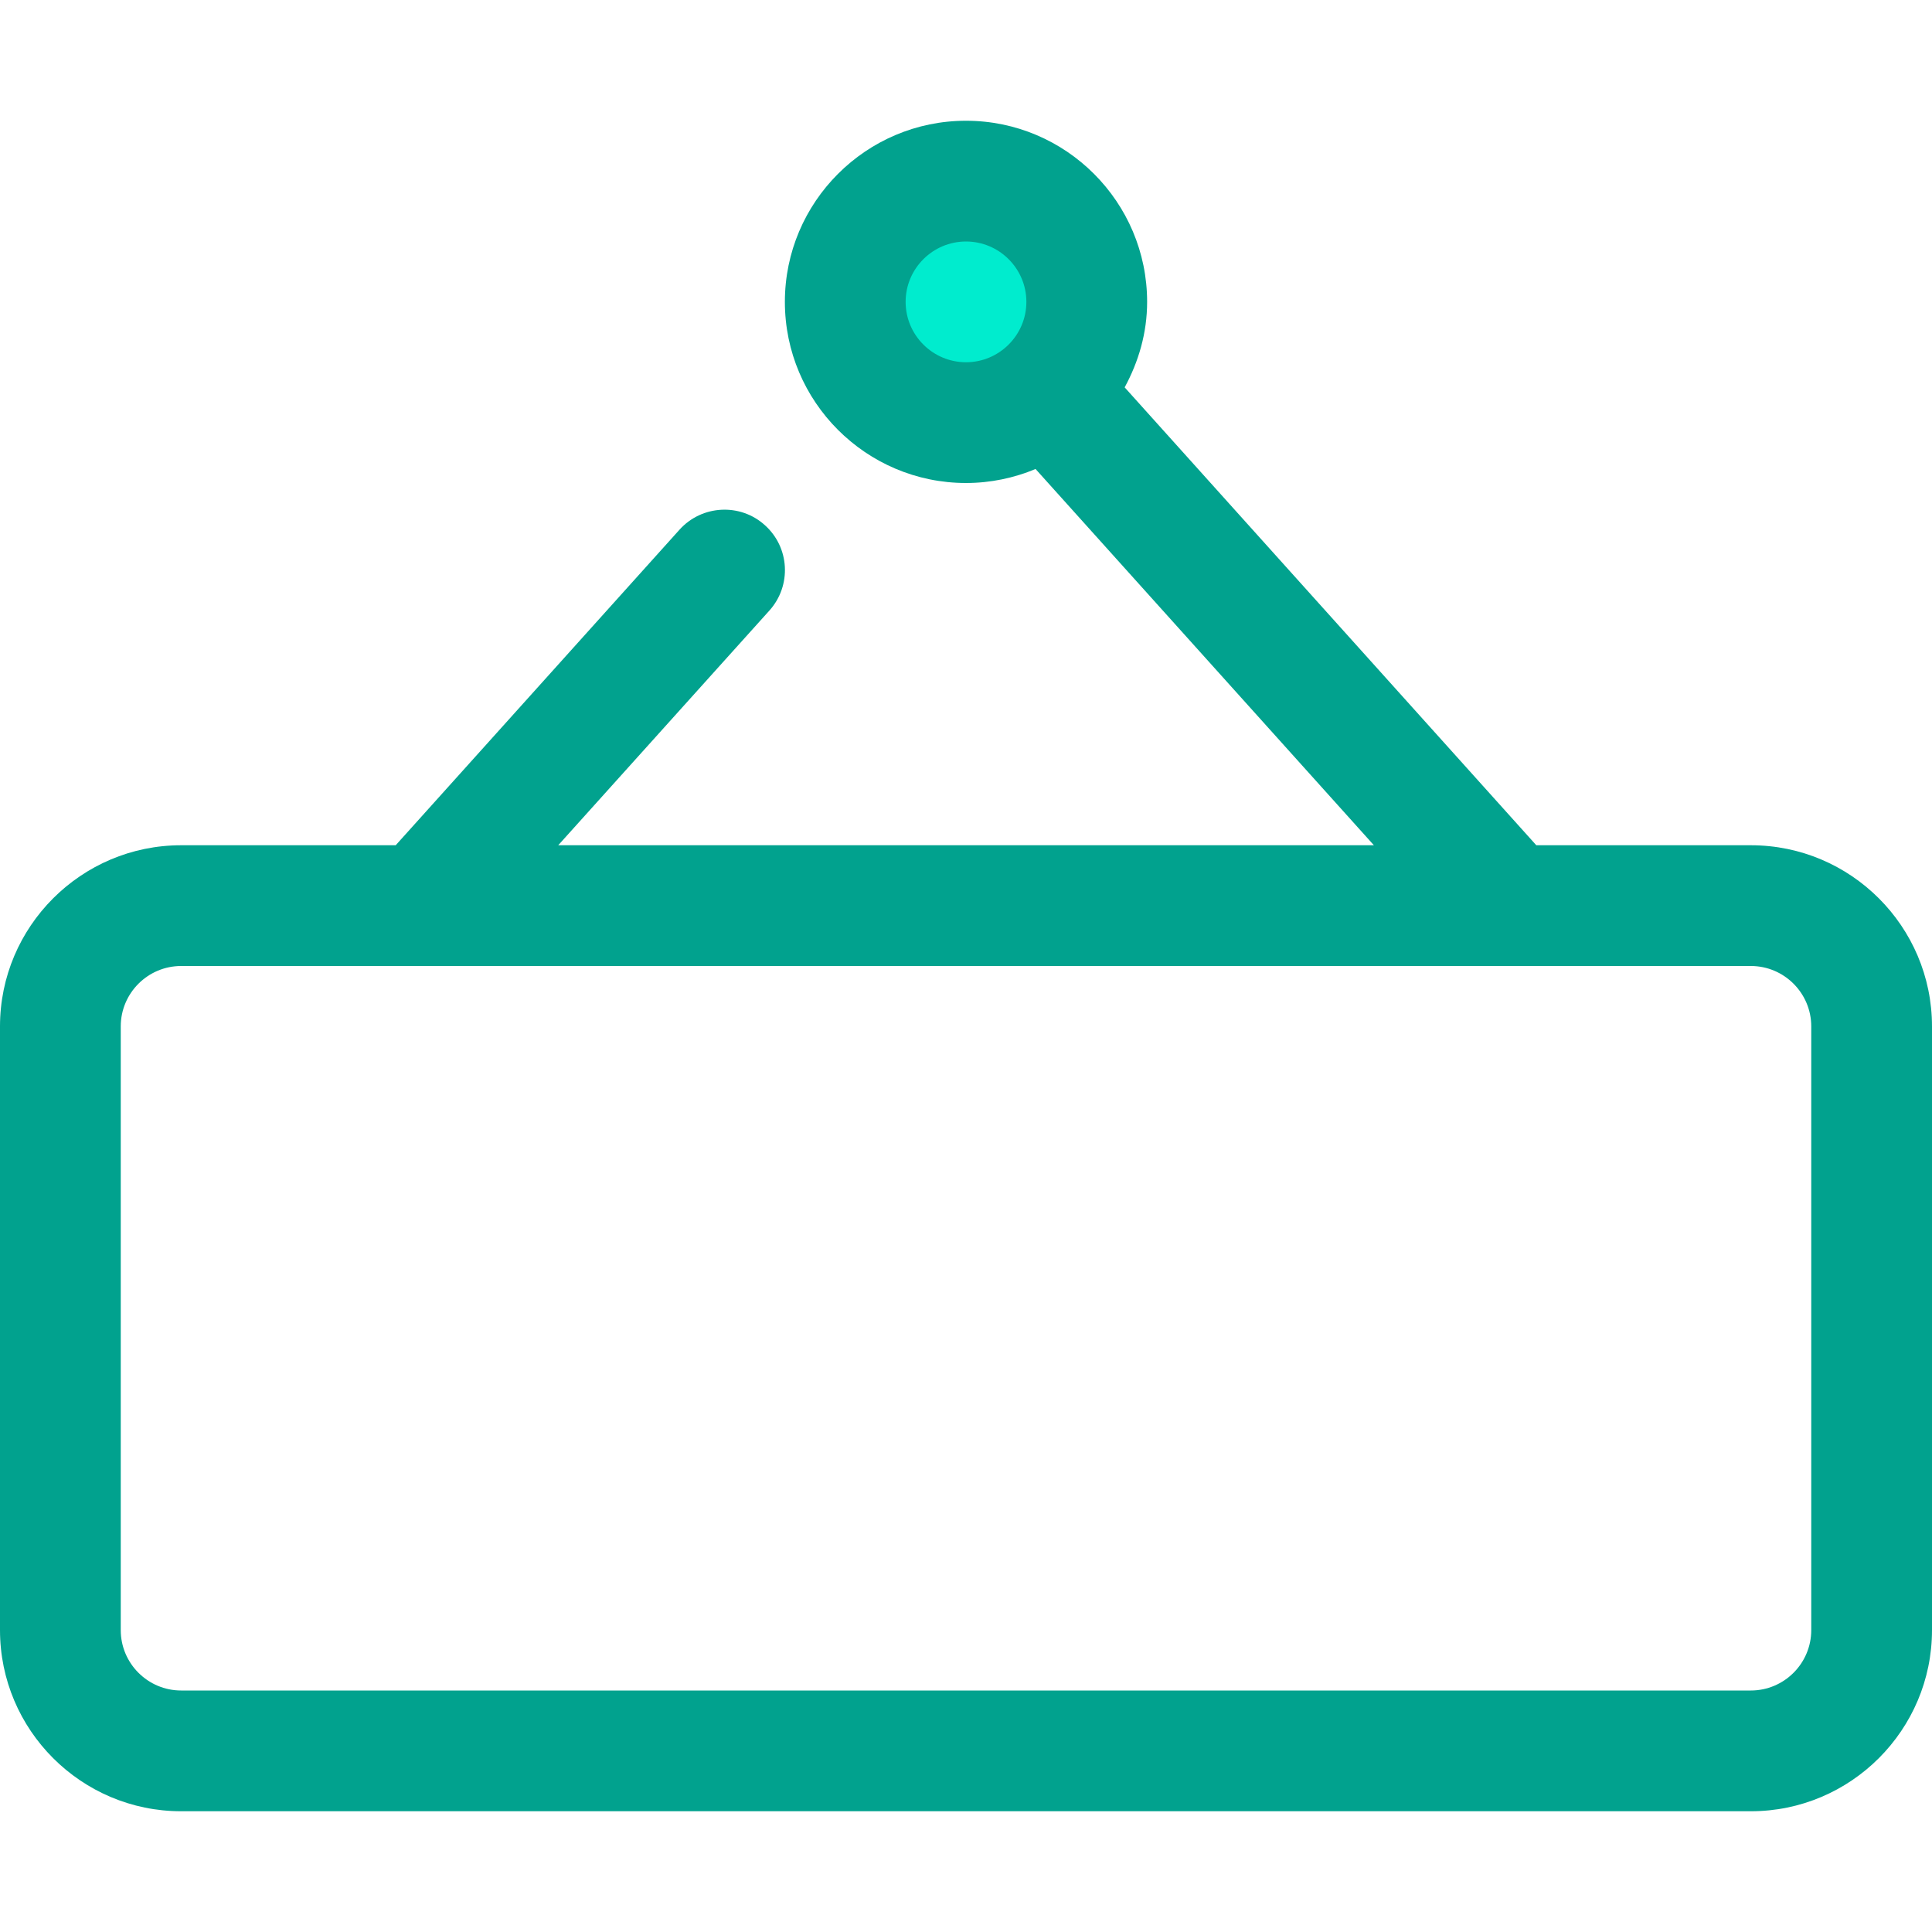 <svg id="duo_tone" height="512" viewBox="0 0 16 16" width="512" xmlns="http://www.w3.org/2000/svg"><g><circle cx="8" cy="2.5" fill="#00ecce" r="1"/><path d="m14.5 7h-1.777l-3.409-3.792c.115-.212.186-.45.186-.708 0-.827-.673-1.5-1.5-1.5s-1.5.673-1.5 1.5.673 1.5 1.5 1.5c.204 0 .399-.042.576-.116l2.802 3.116h-6.755l1.75-1.945c.184-.206.167-.522-.039-.706-.203-.184-.521-.168-.706.037l-2.351 2.614h-1.777c-.827 0-1.5.673-1.5 1.5v5c0 .827.673 1.5 1.5 1.5h13c.827 0 1.5-.673 1.5-1.5v-5c0-.827-.673-1.5-1.5-1.5zm-7-4.5c0-.276.225-.5.5-.5s.5.224.5.5-.225.5-.5.5-.5-.224-.5-.5zm7.5 11c0 .276-.225.5-.5.5h-13c-.275 0-.5-.224-.5-.5v-5c0-.276.225-.5.5-.5h13c.275 0 .5.224.5.5z" fill="#01a28e"/></g></svg>